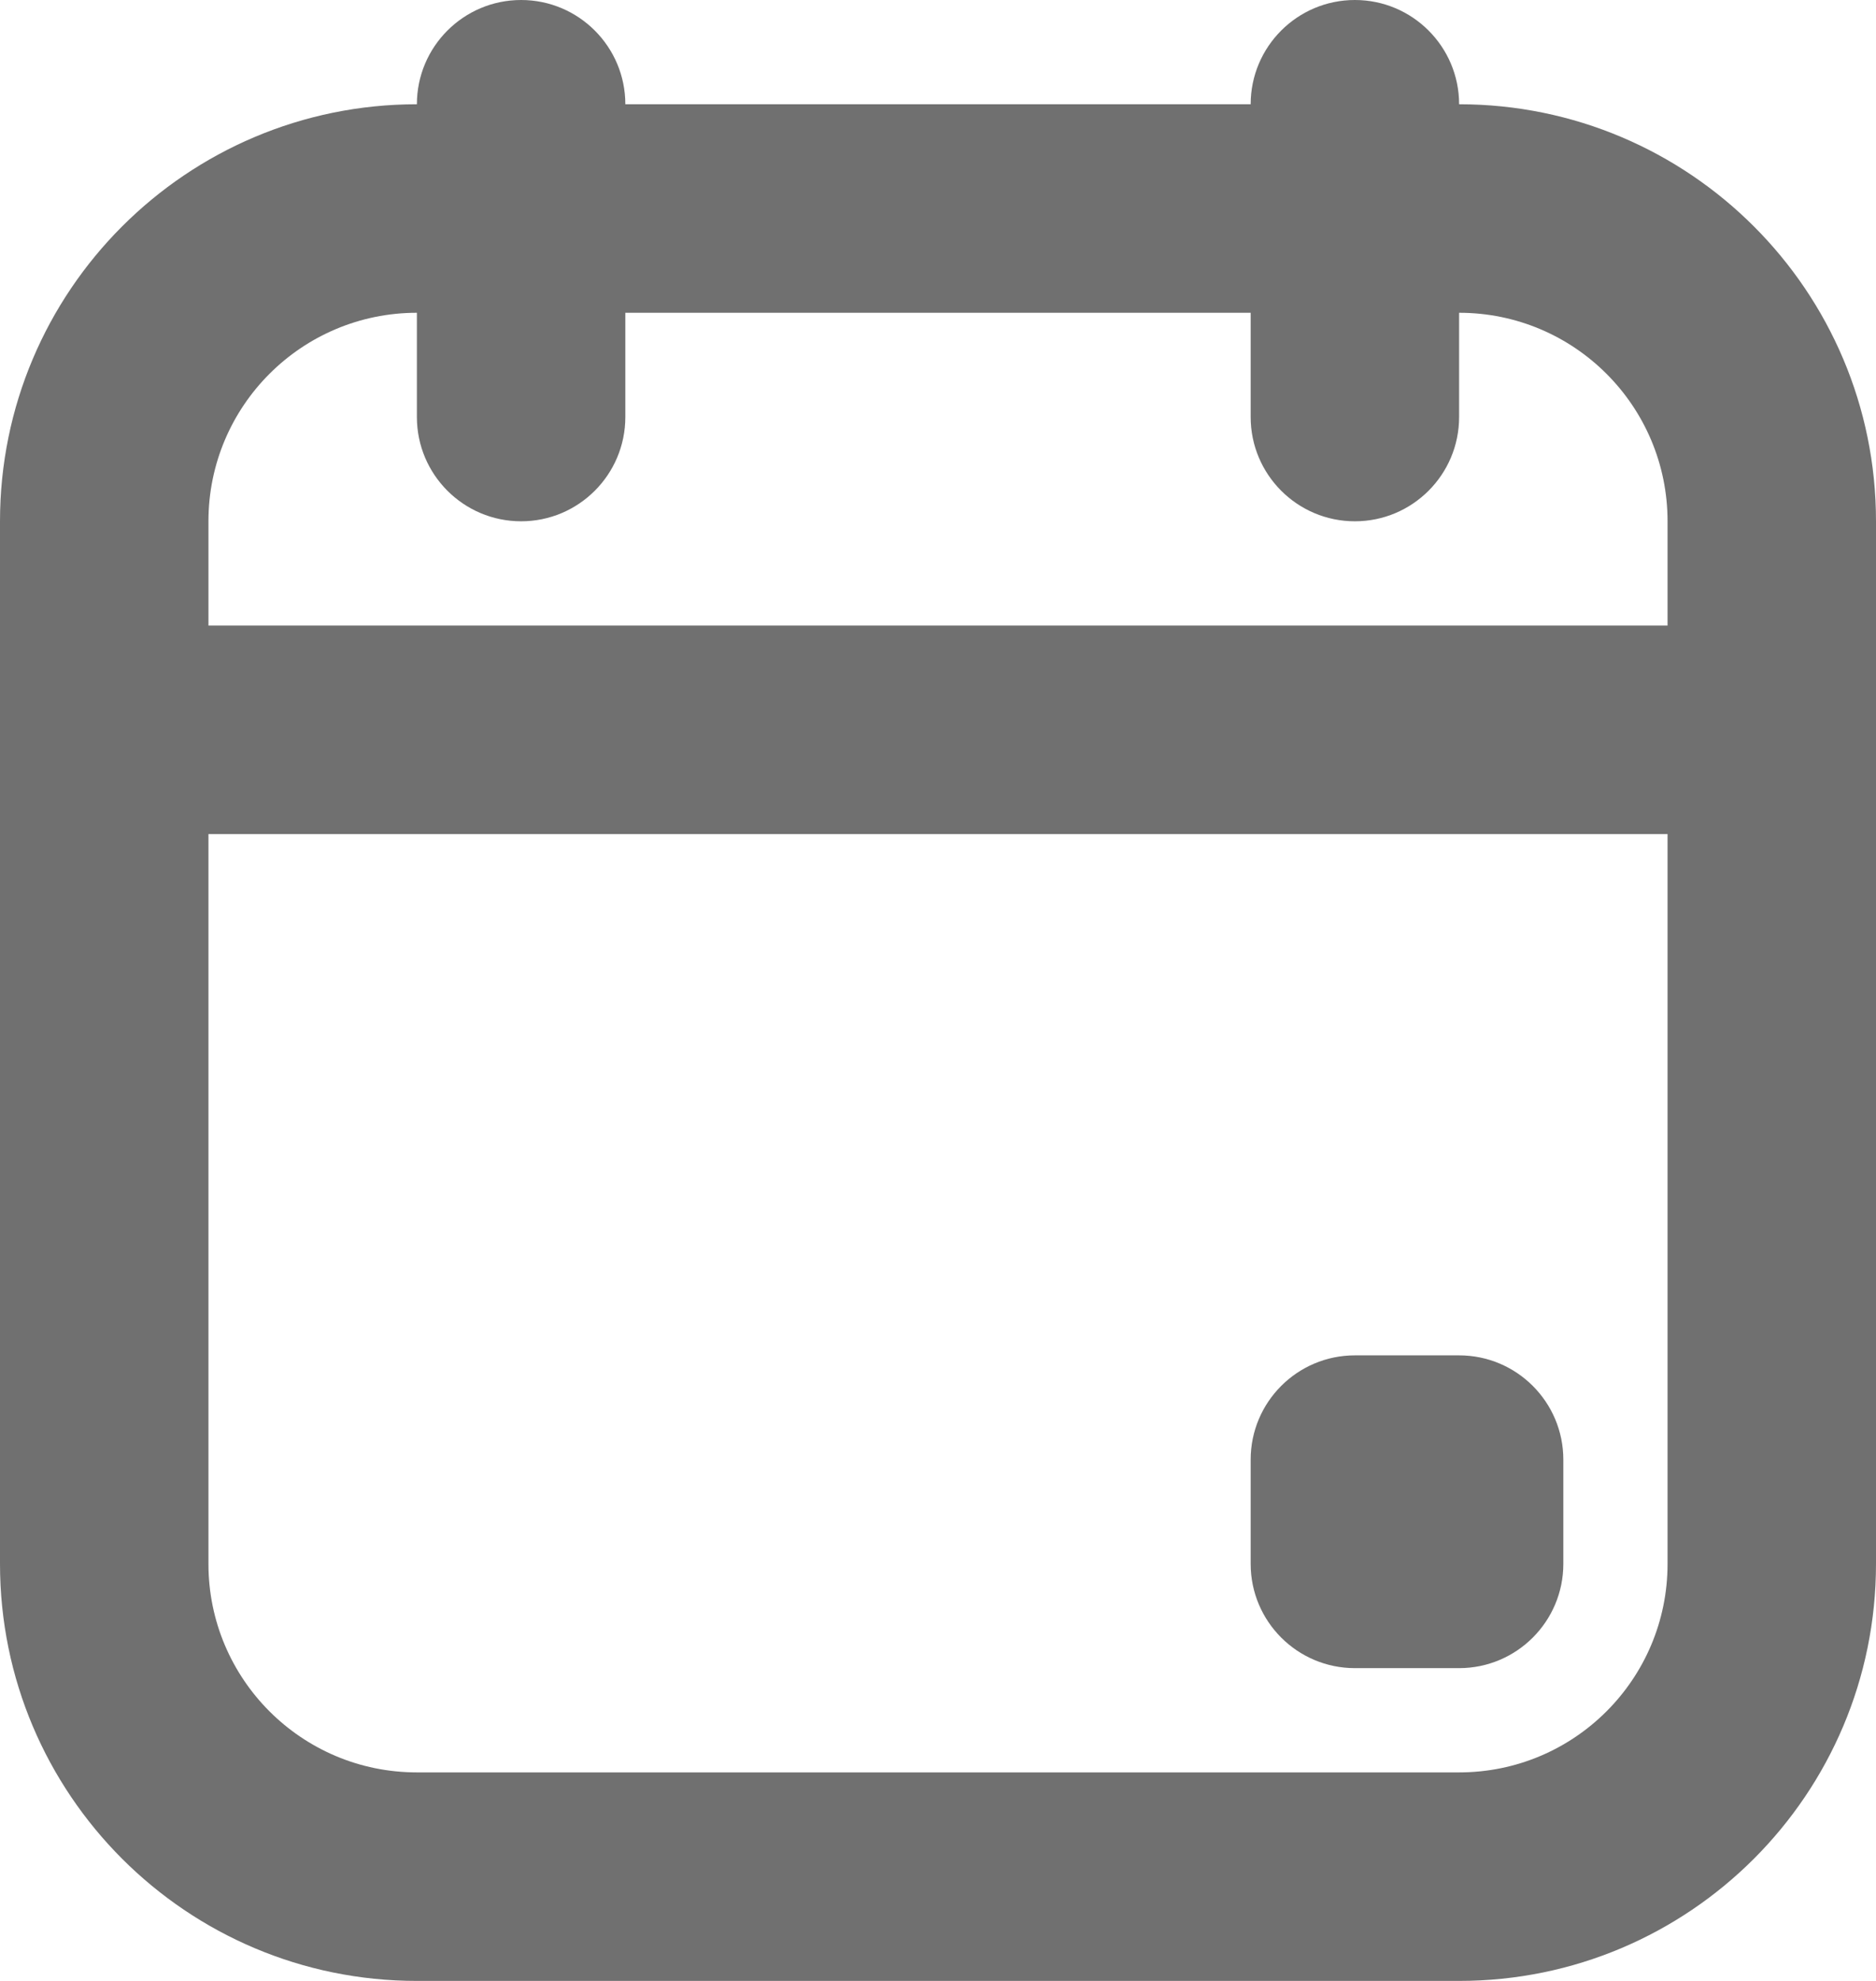 <svg width="18" height="19" viewBox="0 0 18 19" fill="none" xmlns="http://www.w3.org/2000/svg">
<path d="M13 13C12.448 13 12 13.448 12 14V15C12 15.552 12.448 16 13 16H14C14.552 16 15 15.552 15 15V14C15 13.448 14.552 13 14 13H13Z" fill="#707070"/>
<path fill-rule="evenodd" clip-rule="evenodd" d="M4 1C4 0.448 4.448 0 5 0C5.552 0 6 0.448 6 1H12C12 0.448 12.448 0 13 0C13.552 0 14 0.448 14 1C16.209 1 18 2.791 18 5V15C18 17.209 16.209 19 14 19H4C1.791 19 0 17.209 0 15V5C0 2.791 1.791 1 4 1ZM12 3V4C12 4.552 12.448 5 13 5C13.552 5 14 4.552 14 4V3C15.105 3 16 3.895 16 5V6H2V5C2 3.895 2.895 3 4 3V4C4 4.552 4.448 5 5 5C5.552 5 6 4.552 6 4V3H12ZM2 8H16V15C16 16.105 15.105 17 14 17H4C2.895 17 2 16.105 2 15V8Z" fill="#707070"/>
</svg>
